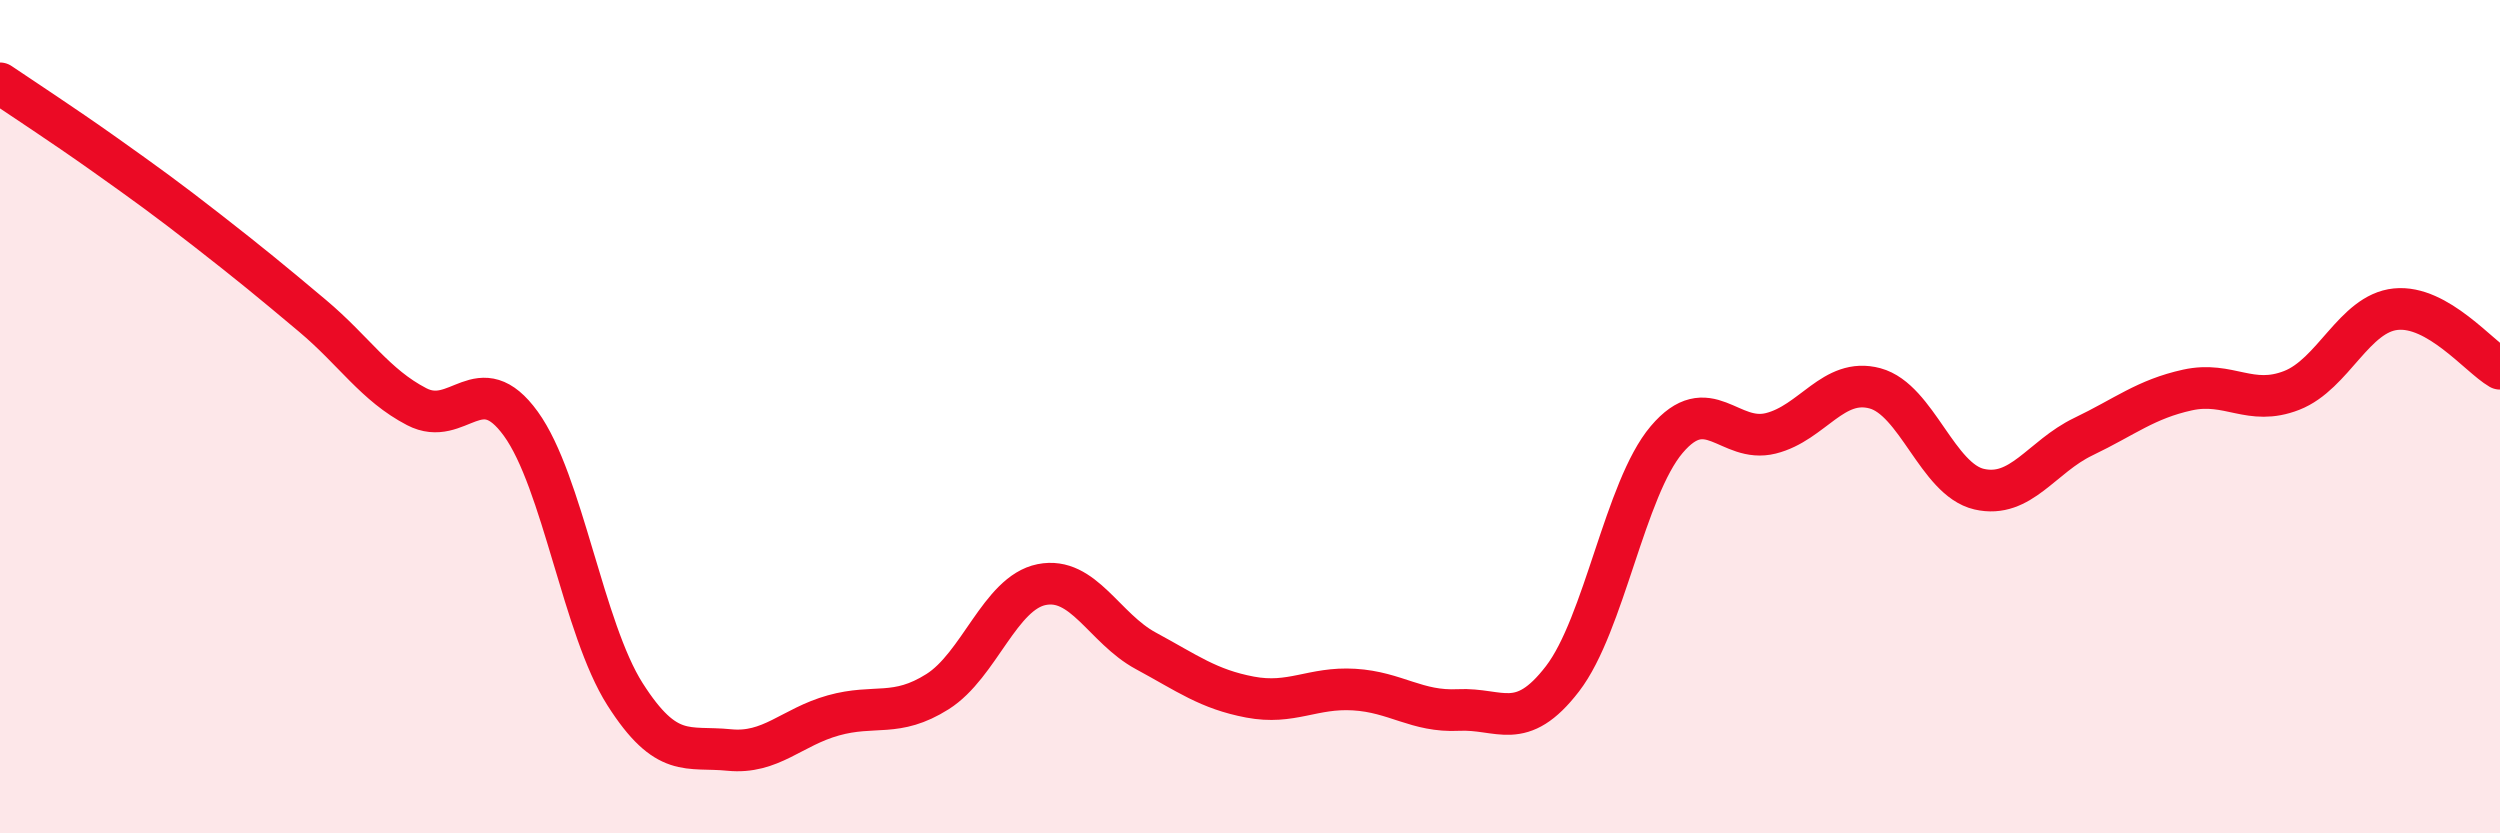 
    <svg width="60" height="20" viewBox="0 0 60 20" xmlns="http://www.w3.org/2000/svg">
      <path
        d="M 0,2 C 0.5,2.34 1.5,2.99 2.5,3.7 C 3.5,4.41 4,4.77 5,5.55 C 6,6.33 6.5,6.74 7.5,7.58 C 8.5,8.42 9,9.24 10,9.76 C 11,10.28 11.5,8.79 12.5,10.17 C 13.5,11.55 14,15.09 15,16.66 C 16,18.23 16.5,17.9 17.5,18 C 18.5,18.1 19,17.45 20,17.17 C 21,16.89 21.5,17.23 22.5,16.6 C 23.5,15.97 24,14.23 25,14.03 C 26,13.83 26.5,15.08 27.5,15.62 C 28.5,16.16 29,16.54 30,16.73 C 31,16.92 31.5,16.49 32.5,16.55 C 33.5,16.61 34,17.09 35,17.04 C 36,16.99 36.5,17.59 37.5,16.29 C 38.5,14.99 39,11.73 40,10.55 C 41,9.37 41.5,10.65 42.5,10.4 C 43.5,10.15 44,9.05 45,9.32 C 46,9.59 46.5,11.51 47.5,11.74 C 48.5,11.97 49,10.96 50,10.48 C 51,10 51.5,9.58 52.5,9.36 C 53.5,9.14 54,9.76 55,9.37 C 56,8.98 56.5,7.52 57.5,7.42 C 58.5,7.32 59.5,8.56 60,8.85L60 20L0 20Z"
        fill="#EB0A25"
        opacity="0.1"
        stroke-linecap="round"
        stroke-linejoin="round"
      />
      <path
        d="M 0,2 C 0.5,2.34 1.5,2.99 2.5,3.7 C 3.5,4.41 4,4.77 5,5.55 C 6,6.33 6.5,6.74 7.5,7.58 C 8.5,8.42 9,9.24 10,9.76 C 11,10.28 11.5,8.79 12.5,10.17 C 13.5,11.55 14,15.09 15,16.66 C 16,18.23 16.5,17.9 17.5,18 C 18.5,18.1 19,17.45 20,17.17 C 21,16.89 21.5,17.23 22.5,16.6 C 23.5,15.97 24,14.23 25,14.03 C 26,13.83 26.5,15.08 27.5,15.62 C 28.5,16.16 29,16.54 30,16.73 C 31,16.92 31.5,16.49 32.5,16.55 C 33.5,16.61 34,17.09 35,17.04 C 36,16.99 36.5,17.59 37.5,16.29 C 38.5,14.99 39,11.73 40,10.55 C 41,9.37 41.5,10.65 42.5,10.4 C 43.5,10.15 44,9.05 45,9.32 C 46,9.59 46.5,11.51 47.5,11.74 C 48.5,11.97 49,10.96 50,10.48 C 51,10 51.5,9.58 52.5,9.36 C 53.5,9.14 54,9.76 55,9.37 C 56,8.98 56.5,7.52 57.5,7.42 C 58.5,7.32 59.5,8.56 60,8.85"
        stroke="#EB0A25"
        stroke-width="1"
        fill="none"
        stroke-linecap="round"
        stroke-linejoin="round"
      />
    </svg>
  